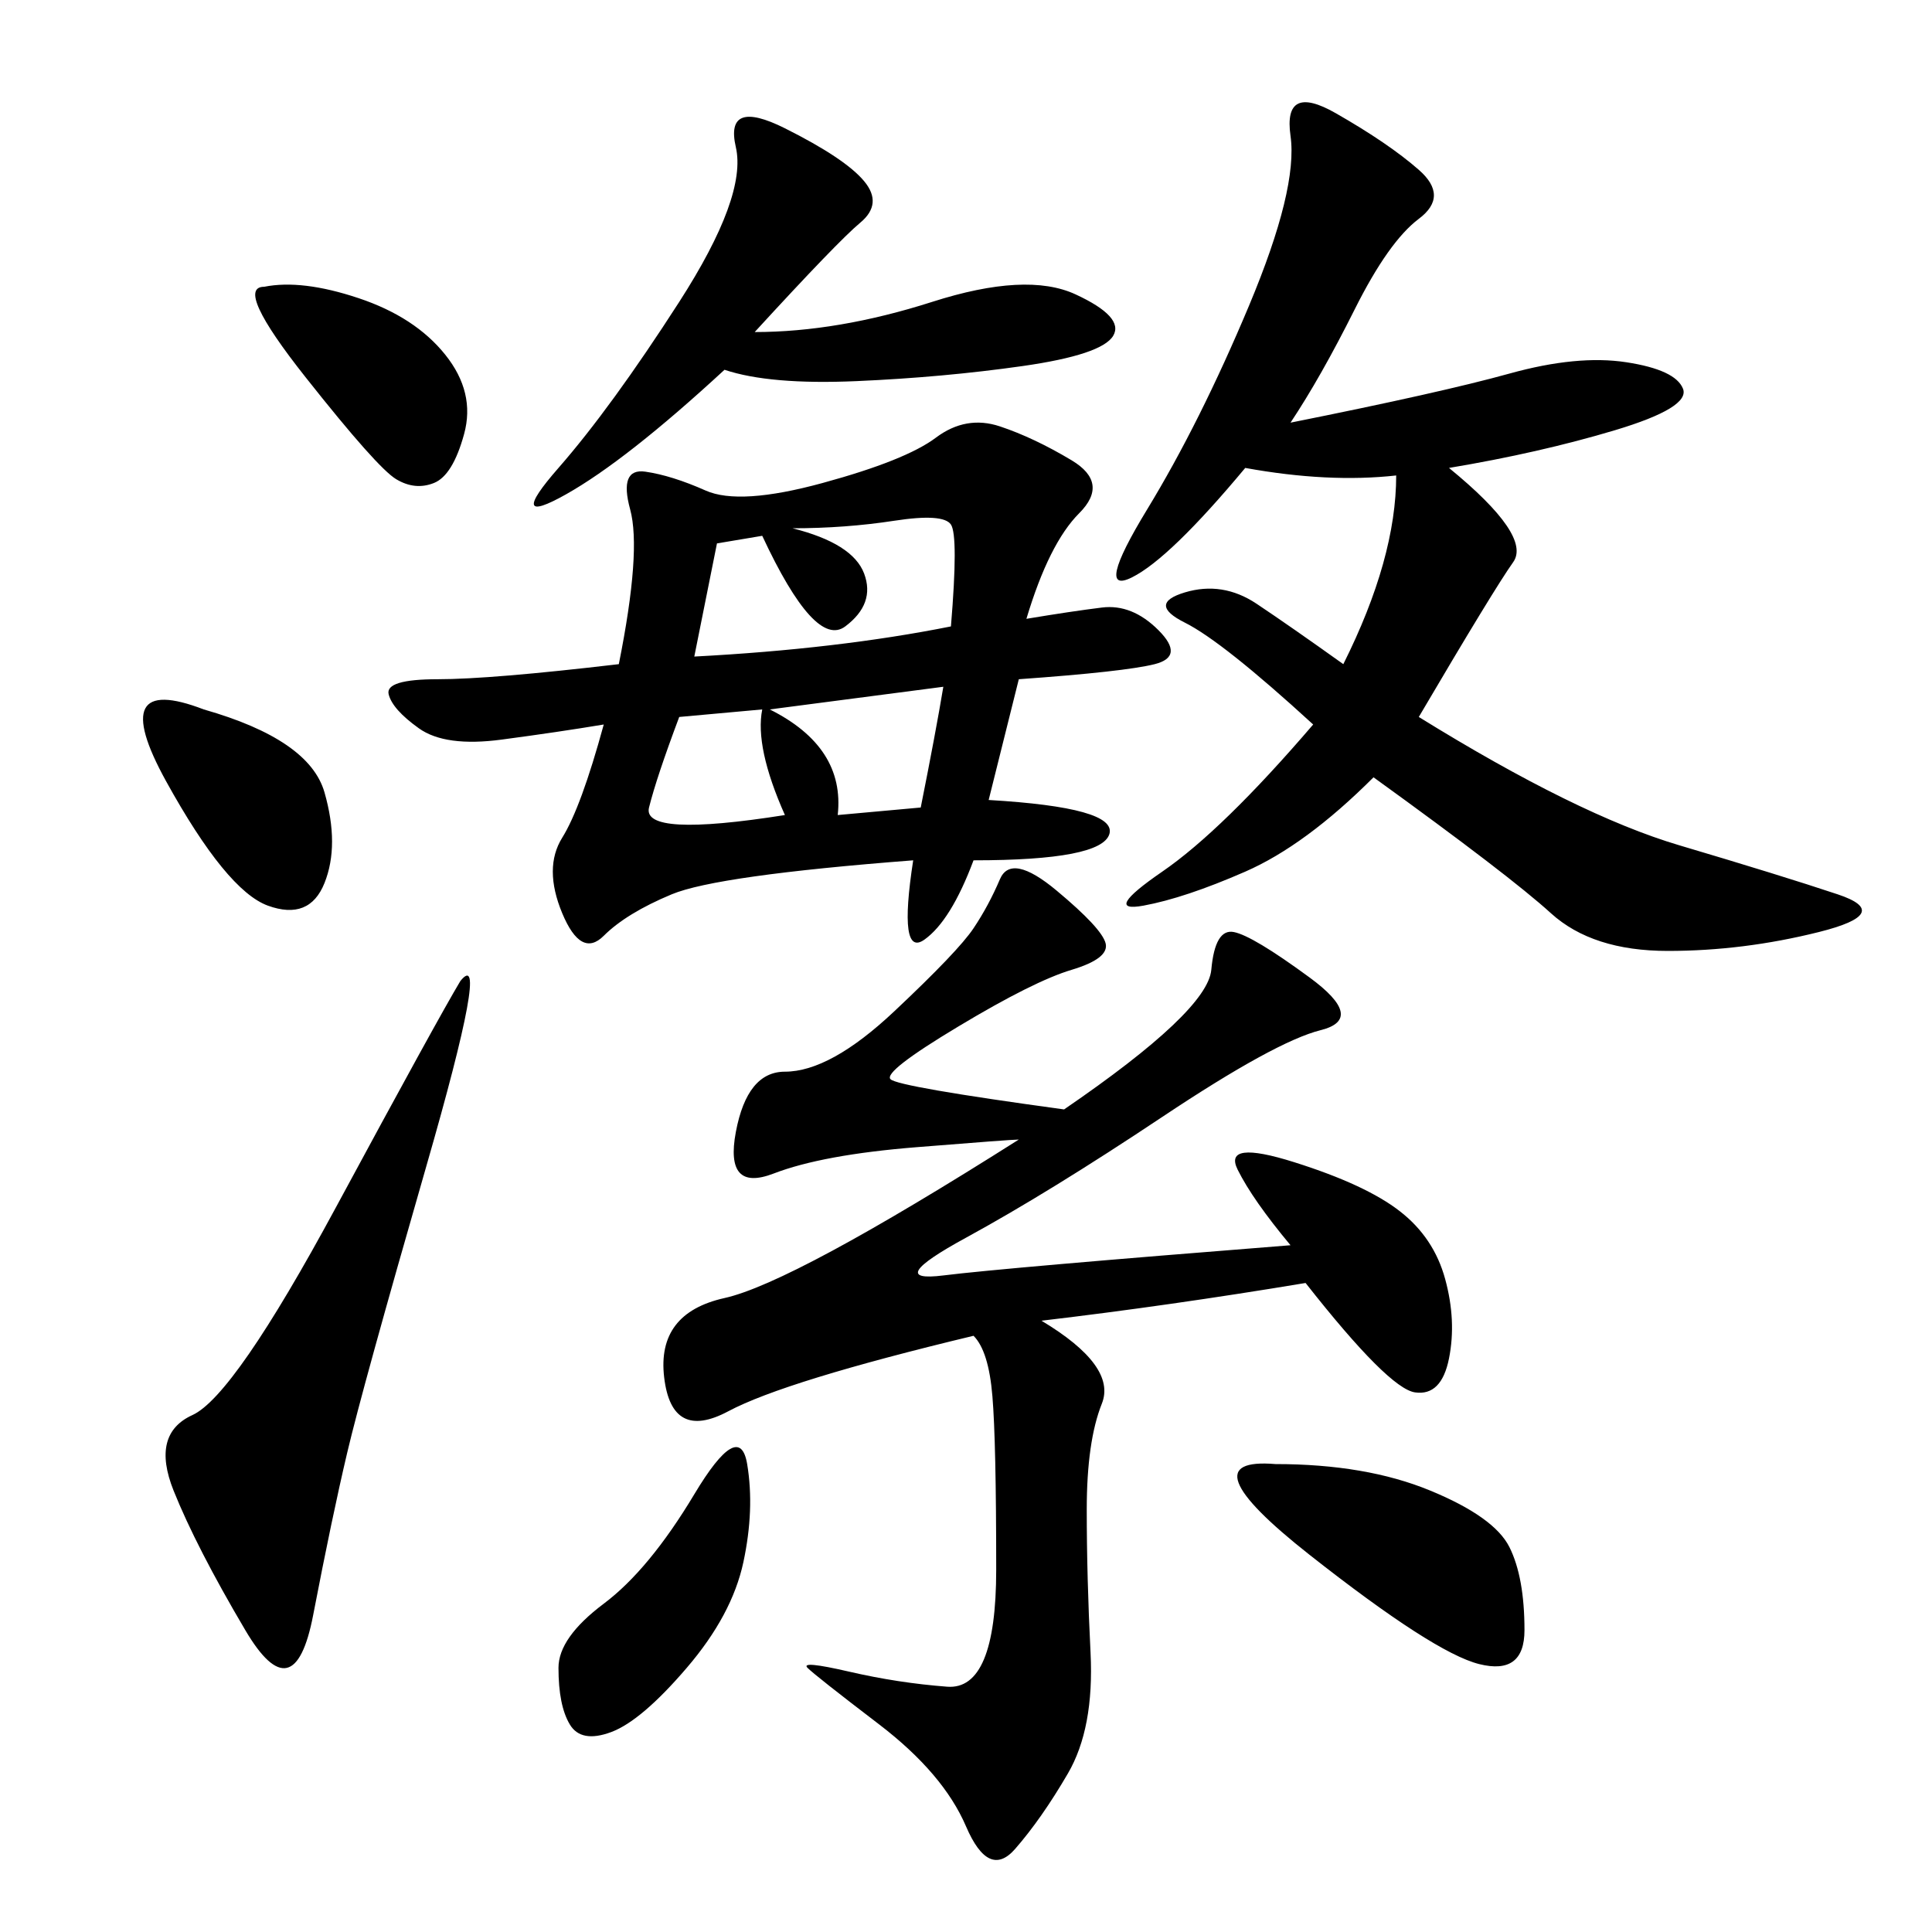 <svg xmlns="http://www.w3.org/2000/svg" xmlns:xlink="http://www.w3.org/1999/xlink" width="300" height="300"><path d="M165.23 172.27Q187.50 157.03 188.09 150.59Q188.67 144.14 191.60 144.73Q194.53 145.31 203.32 151.76Q212.11 158.20 205.08 159.96Q198.05 161.72 180.47 173.44Q162.89 185.16 150 192.19Q137.11 199.22 146.48 198.05Q155.86 196.88 200.39 193.36L200.39 193.36Q194.53 186.33 192.19 181.64Q189.84 176.95 200.98 180.47Q212.11 183.98 217.38 188.09Q222.66 192.19 224.41 198.63Q226.17 205.08 225 210.94Q223.83 216.80 219.73 216.21Q215.63 215.63 202.73 199.22L202.73 199.22Q181.64 202.73 161.72 205.08L161.72 205.08Q173.44 212.11 171.09 217.97Q168.75 223.83 168.75 234.38L168.75 234.38Q168.75 244.92 169.34 256.64Q169.92 268.36 165.82 275.39Q161.72 282.42 157.62 287.11Q153.52 291.80 150 283.59Q146.48 275.39 136.52 267.77Q126.56 260.16 125.39 258.98Q124.22 257.81 131.84 259.57Q139.45 261.33 147.07 261.91Q154.69 262.50 154.69 243.75L154.69 243.75Q154.69 223.83 154.10 216.80Q153.52 209.77 151.17 207.42L151.17 207.42Q121.88 214.45 113.09 219.14Q104.30 223.83 103.13 213.87Q101.95 203.91 112.50 201.56Q123.05 199.22 158.20 176.95L158.20 176.95Q157.03 176.95 142.38 178.13Q127.73 179.30 120.12 182.23Q112.50 185.16 114.26 175.78Q116.02 166.41 121.88 166.41L121.88 166.41Q128.91 166.41 138.87 157.03Q148.83 147.66 151.17 144.14Q153.52 140.63 155.27 136.52Q157.03 132.42 164.06 138.28Q171.09 144.14 171.68 146.48Q172.27 148.83 166.41 150.59Q160.55 152.34 148.83 159.38Q137.11 166.41 138.28 167.58Q139.45 168.75 165.23 172.27L165.23 172.27ZM141.80 133.59Q111.33 135.94 104.30 138.87Q97.27 141.80 93.75 145.31Q90.23 148.83 87.30 141.80Q84.38 134.77 87.30 130.08Q90.23 125.39 93.75 112.50L93.75 112.50Q86.72 113.67 77.93 114.84Q69.14 116.02 65.04 113.09Q60.94 110.16 60.35 107.81Q59.77 105.47 67.97 105.47L67.97 105.47Q76.17 105.47 96.09 103.13L96.09 103.13Q99.61 85.55 97.85 79.10Q96.09 72.66 100.20 73.24Q104.30 73.83 109.57 76.17Q114.84 78.52 127.73 75Q140.63 71.48 145.31 67.97Q150 64.45 155.27 66.21Q160.55 67.97 166.41 71.48Q172.27 75 167.58 79.69Q162.89 84.38 159.38 96.09L159.38 96.09Q166.41 94.92 171.09 94.34Q175.78 93.75 179.88 97.85Q183.98 101.95 179.30 103.13Q174.61 104.30 158.20 105.47L158.20 105.47L153.52 124.22Q173.44 125.39 172.27 129.49Q171.09 133.59 151.17 133.59L151.17 133.59Q147.66 142.97 143.55 145.90Q139.45 148.83 141.80 133.59L141.80 133.59ZM200.39 65.63Q223.83 60.94 234.38 58.01Q244.92 55.08 252.54 56.25Q260.16 57.42 261.33 60.35Q262.50 63.28 250.78 66.80Q239.06 70.31 225 72.66L225 72.66Q237.89 83.20 234.96 87.30Q232.03 91.41 220.31 111.33L220.31 111.33Q244.92 126.56 260.74 131.25Q276.56 135.94 285.35 138.87Q294.14 141.80 282.42 144.73Q270.70 147.66 258.98 147.66L258.98 147.66Q247.27 147.66 240.82 141.80Q234.38 135.94 213.28 120.70L213.28 120.70Q202.73 131.25 193.36 135.35Q183.98 139.45 177.54 140.63Q171.09 141.80 180.47 135.35Q189.84 128.91 203.91 112.50L203.91 112.50Q189.84 99.61 183.98 96.68Q178.13 93.75 183.98 91.99Q189.84 90.23 195.12 93.75Q200.39 97.27 208.59 103.13L208.59 103.13Q216.80 86.72 216.80 73.83L216.80 73.83Q206.25 75 193.36 72.66L193.36 72.66Q181.64 86.72 175.78 89.65Q169.92 92.58 178.13 79.10Q186.33 65.63 193.95 47.46Q201.56 29.30 200.39 21.09Q199.22 12.89 207.42 17.58Q215.63 22.27 220.31 26.37Q225 30.47 220.31 33.98Q215.63 37.50 210.35 48.05Q205.08 58.59 200.39 65.63L200.39 65.63ZM71.48 152.34Q76.17 146.48 66.21 181.05Q56.25 215.63 53.91 225.59Q51.56 235.55 48.63 250.78Q45.70 266.02 38.09 253.13Q30.47 240.23 26.95 231.45Q23.44 222.66 29.88 219.73Q36.33 216.80 52.15 187.50Q67.97 158.20 71.48 152.34L71.48 152.34ZM117.19 51.56Q130.08 51.56 144.73 46.88Q159.38 42.19 166.99 45.70Q174.61 49.22 172.85 52.15Q171.09 55.08 158.79 56.84Q146.48 58.59 133.01 59.18Q119.53 59.77 112.50 57.42L112.50 57.42Q97.27 71.48 87.89 76.76Q78.52 82.03 86.72 72.66Q94.92 63.28 105.47 46.88Q116.02 30.47 114.26 22.85Q112.50 15.23 121.88 19.92Q131.25 24.61 134.18 28.13Q137.11 31.64 133.59 34.57Q130.08 37.50 117.19 51.56L117.19 51.56ZM198.05 227.34Q212.11 227.34 222.07 231.45Q232.03 235.55 234.38 240.23Q236.72 244.92 236.72 253.13L236.72 253.13Q236.72 260.16 229.69 258.40Q222.66 256.64 203.32 241.41Q183.98 226.17 198.05 227.34L198.05 227.34ZM107.81 232.03Q114.84 220.31 116.02 227.34Q117.19 234.38 115.43 242.58Q113.67 250.78 106.64 258.98Q99.61 267.19 94.92 268.95Q90.23 270.70 88.48 267.77Q86.72 264.84 86.72 258.98L86.72 258.98Q86.72 254.30 93.75 249.02Q100.78 243.75 107.81 232.03L107.81 232.03ZM31.64 110.16Q48.05 114.84 50.39 123.05Q52.73 131.25 50.39 137.11Q48.05 142.97 41.60 140.63Q35.16 138.28 25.78 121.29Q16.41 104.30 31.64 110.16L31.64 110.16ZM41.02 44.53Q46.88 43.36 55.66 46.29Q64.45 49.22 69.14 55.08Q73.83 60.94 72.07 67.38Q70.31 73.83 67.38 75Q64.45 76.17 61.52 74.41Q58.59 72.66 47.46 58.59Q36.33 44.53 41.02 44.53L41.02 44.53ZM123.05 82.03Q132.42 84.38 134.18 89.06Q135.94 93.75 131.25 97.27Q126.56 100.78 118.36 83.20L118.36 83.20L111.33 84.38L107.81 101.95Q130.08 100.78 147.66 97.27L147.66 97.27Q148.83 83.20 147.66 81.45Q146.48 79.69 138.87 80.86Q131.25 82.03 123.05 82.03L123.05 82.03ZM130.08 126.56L142.97 125.39Q145.31 113.67 146.48 106.64L146.48 106.64L119.53 110.16Q131.25 116.02 130.08 126.56L130.08 126.56ZM121.88 126.56Q117.19 116.02 118.36 110.16L118.36 110.16L105.47 111.33Q101.95 120.70 100.78 125.39Q99.61 130.08 121.88 126.56L121.88 126.56Z"/></svg>
